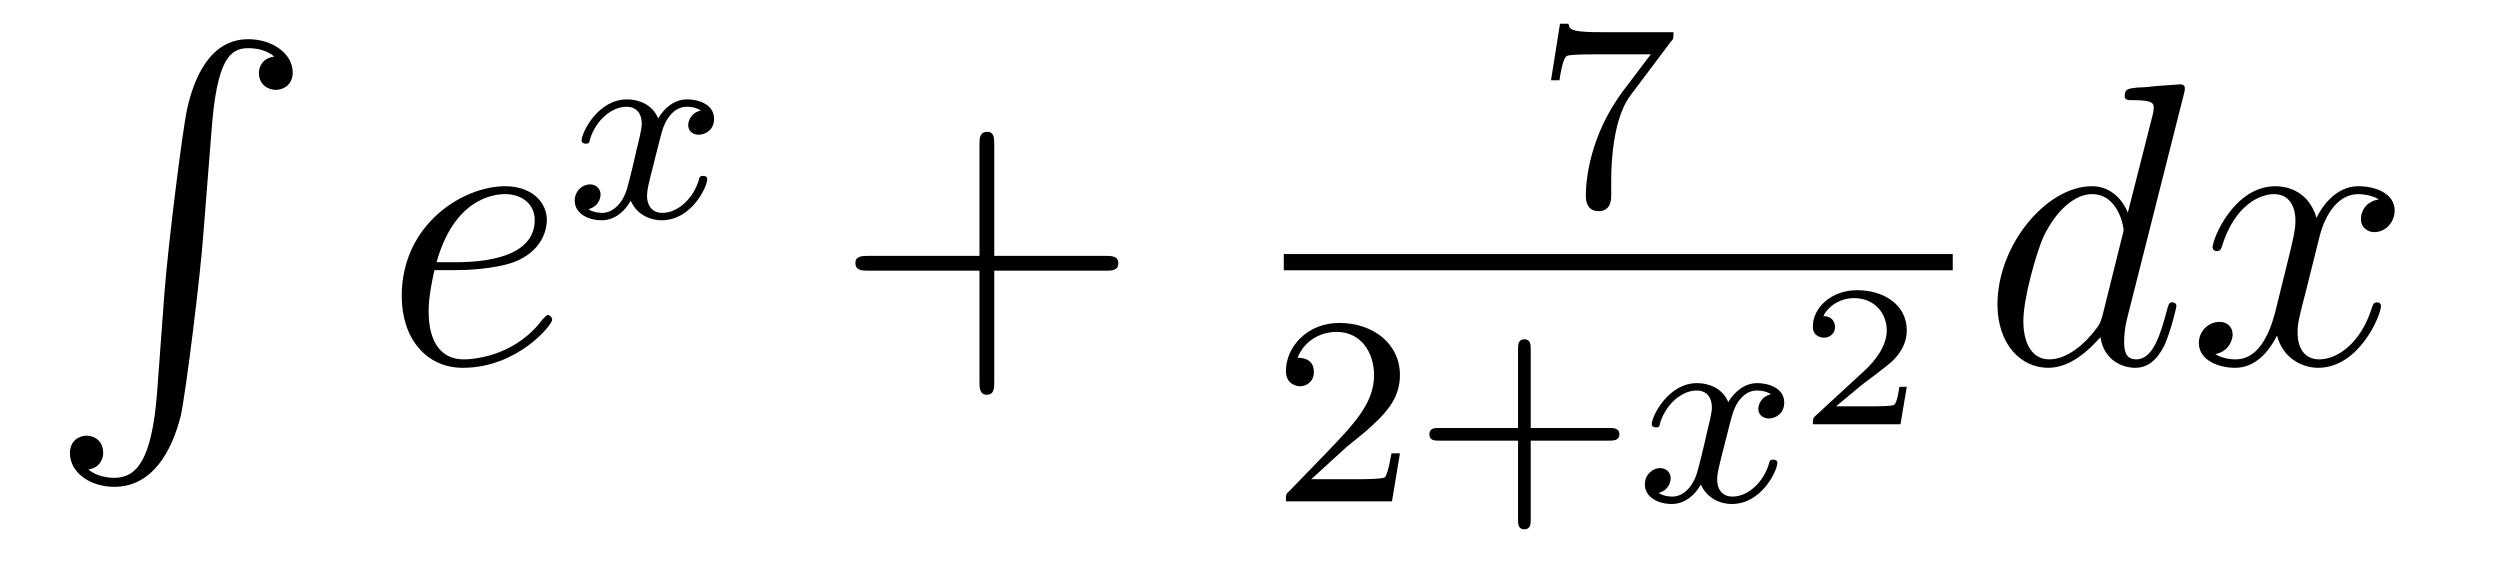 <?xml version='1.0'?>
<!-- This file was generated by dvisvgm 1.9.2 -->
<svg height='17pt' version='1.1' viewBox='0 -17 74 17' width='74pt' xmlns='http://www.w3.org/2000/svg' xmlns:xlink='http://www.w3.org/1999/xlink'>
<g id='page1'>
<g transform='matrix(1 0 0 1 -127 648)'>
<path d='M131.648 -653.355C131.492 -651.402 131.055 -650.856 130.383 -650.856C130.227 -650.856 129.867 -650.887 129.617 -651.105C129.961 -651.152 130.055 -651.434 130.055 -651.59C130.055 -651.949 129.789 -652.105 129.57 -652.105C129.336 -652.105 129.07 -651.949 129.07 -651.59C129.07 -651.012 129.664 -650.59 130.383 -650.59C131.508 -650.59 132.086 -651.637 132.352 -652.699C132.492 -653.324 132.93 -656.793 133.023 -658.121L133.258 -661.09C133.414 -663.277 133.82 -663.574 134.352 -663.574C134.477 -663.574 134.852 -663.559 135.117 -663.324C134.758 -663.277 134.664 -663.012 134.664 -662.84C134.664 -662.496 134.93 -662.34 135.164 -662.34S135.664 -662.496 135.664 -662.856C135.664 -663.418 135.055 -663.84 134.352 -663.84C133.211 -663.84 132.742 -662.684 132.539 -661.777C132.398 -661.121 131.977 -657.762 131.867 -656.324L131.648 -653.355ZM134.035 -663.84' fill-rule='evenodd'/>
<path d='M140.5 -657.004C140.813 -657.004 141.625 -657.035 142.203 -657.238C143.109 -657.582 143.187 -658.285 143.187 -658.488C143.187 -659.019 142.734 -659.488 141.953 -659.488C140.703 -659.488 138.891 -658.363 138.891 -656.238C138.891 -654.988 139.609 -654.113 140.703 -654.113C142.313 -654.113 143.344 -655.379 143.344 -655.535C143.344 -655.613 143.266 -655.676 143.219 -655.676C143.187 -655.676 143.172 -655.66 143.063 -655.551C142.313 -654.535 141.172 -654.363 140.719 -654.363C140.047 -654.363 139.688 -654.894 139.688 -655.77C139.688 -655.941 139.688 -656.238 139.859 -657.004H140.5ZM139.922 -657.238C140.438 -659.082 141.563 -659.254 141.953 -659.254C142.469 -659.254 142.828 -658.941 142.828 -658.488C142.828 -657.238 140.922 -657.238 140.422 -657.238H139.922ZM143.758 -654.238' fill-rule='evenodd'/>
<path d='M147.746 -661.731C147.387 -661.637 147.371 -661.34 147.371 -661.293C147.371 -661.121 147.512 -661.012 147.684 -661.012C147.855 -661.012 148.137 -661.137 148.137 -661.48C148.137 -661.934 147.637 -662.059 147.34 -662.059C146.965 -662.059 146.668 -661.809 146.481 -661.496C146.309 -661.918 145.887 -662.059 145.559 -662.059C144.699 -662.059 144.215 -661.074 144.215 -660.84C144.215 -660.777 144.277 -660.746 144.34 -660.746C144.434 -660.746 144.449 -660.777 144.465 -660.887C144.652 -661.465 145.121 -661.84 145.543 -661.84C145.855 -661.84 145.996 -661.621 145.996 -661.34C145.996 -661.168 145.902 -660.809 145.84 -660.559C145.793 -660.324 145.621 -659.621 145.574 -659.465C145.465 -659.043 145.184 -658.699 144.824 -658.699C144.793 -658.699 144.574 -658.699 144.418 -658.809C144.777 -658.902 144.777 -659.23 144.777 -659.246C144.777 -659.418 144.637 -659.543 144.465 -659.543C144.246 -659.543 144.012 -659.355 144.012 -659.059C144.012 -658.684 144.402 -658.48 144.809 -658.48C145.23 -658.48 145.527 -658.793 145.668 -659.059C145.84 -658.668 146.215 -658.48 146.59 -658.48C147.465 -658.48 147.934 -659.465 147.934 -659.699C147.934 -659.777 147.871 -659.793 147.809 -659.793C147.715 -659.793 147.699 -659.746 147.684 -659.668C147.527 -659.137 147.074 -658.699 146.605 -658.699C146.34 -658.699 146.152 -658.871 146.152 -659.215C146.152 -659.371 146.199 -659.559 146.309 -659.996C146.371 -660.231 146.543 -660.934 146.59 -661.09C146.699 -661.496 146.965 -661.84 147.324 -661.84C147.371 -661.84 147.574 -661.84 147.746 -661.731ZM148.559 -658.559' fill-rule='evenodd'/>
<path d='M156.43 -656.988H159.727C159.898 -656.988 160.102 -656.988 160.102 -657.207S159.898 -657.426 159.727 -657.426H156.43V-660.723C156.43 -660.894 156.43 -661.098 156.227 -661.098C155.992 -661.098 155.992 -660.894 155.992 -660.723V-657.426H152.711C152.539 -657.426 152.32 -657.426 152.32 -657.223C152.32 -656.988 152.523 -656.988 152.711 -656.988H155.992V-653.707C155.992 -653.535 155.992 -653.316 156.211 -653.316S156.43 -653.52 156.43 -653.707V-656.988ZM160.797 -654.238' fill-rule='evenodd'/>
<path d='M176.457 -663.766C176.535 -663.844 176.535 -663.859 176.535 -664.047H174.519C174.316 -664.047 174.066 -664.047 173.879 -664.062C173.457 -664.094 173.457 -664.172 173.426 -664.297H173.176L172.91 -662.625H173.16C173.176 -662.734 173.254 -663.281 173.379 -663.344C173.457 -663.391 174.051 -663.391 174.176 -663.391H175.863L175.035 -662.297C174.129 -661.078 173.941 -659.828 173.941 -659.203C173.941 -659.125 173.941 -658.75 174.316 -658.75S174.691 -659.109 174.691 -659.203V-659.594C174.691 -660.734 174.879 -661.672 175.269 -662.187L176.457 -663.766ZM176.641 -658.922' fill-rule='evenodd'/>
<path d='M165 -657H184.801V-657.48H165'/>
<path d='M166.875 -651.785C167.016 -651.894 167.344 -652.16 167.469 -652.269C167.969 -652.723 168.438 -653.16 168.438 -653.895C168.438 -654.832 167.641 -655.441 166.641 -655.441C165.687 -655.441 165.063 -654.723 165.063 -654.02C165.063 -653.629 165.375 -653.566 165.484 -653.566C165.656 -653.566 165.891 -653.691 165.891 -653.988C165.891 -654.41 165.5 -654.41 165.406 -654.41C165.641 -654.988 166.172 -655.176 166.563 -655.176C167.297 -655.176 167.672 -654.551 167.672 -653.895C167.672 -653.066 167.094 -652.457 166.156 -651.488L165.156 -650.457C165.063 -650.379 165.063 -650.363 165.063 -650.16H168.203L168.438 -651.582H168.188C168.156 -651.426 168.094 -651.02 168 -650.879C167.953 -650.816 167.344 -650.816 167.219 -650.816H165.813L166.875 -651.785ZM172.309 -651.957H174.637C174.746 -651.957 174.934 -651.957 174.934 -652.145C174.934 -652.332 174.746 -652.332 174.637 -652.332H172.309V-654.676C172.309 -654.785 172.309 -654.957 172.121 -654.957C171.934 -654.957 171.934 -654.785 171.934 -654.676V-652.332H169.59C169.48 -652.332 169.309 -652.332 169.309 -652.145C169.309 -651.957 169.48 -651.957 169.59 -651.957H171.934V-649.613C171.934 -649.504 171.934 -649.332 172.121 -649.332C172.309 -649.332 172.309 -649.504 172.309 -649.613V-651.957ZM175.437 -650.16' fill-rule='evenodd'/>
<path d='M179.422 -653.332C179.063 -653.238 179.047 -652.941 179.047 -652.895C179.047 -652.723 179.187 -652.613 179.359 -652.613C179.531 -652.613 179.813 -652.738 179.813 -653.082C179.813 -653.535 179.313 -653.66 179.016 -653.66C178.641 -653.66 178.344 -653.41 178.156 -653.098C177.984 -653.52 177.563 -653.66 177.234 -653.66C176.375 -653.66 175.891 -652.676 175.891 -652.441C175.891 -652.379 175.953 -652.348 176.016 -652.348C176.109 -652.348 176.125 -652.379 176.141 -652.488C176.328 -653.066 176.797 -653.441 177.219 -653.441C177.531 -653.441 177.672 -653.223 177.672 -652.941C177.672 -652.77 177.578 -652.41 177.516 -652.16C177.469 -651.926 177.297 -651.223 177.25 -651.066C177.141 -650.645 176.859 -650.301 176.5 -650.301C176.469 -650.301 176.25 -650.301 176.094 -650.41C176.453 -650.504 176.453 -650.832 176.453 -650.848C176.453 -651.02 176.313 -651.144 176.141 -651.144C175.922 -651.144 175.688 -650.957 175.688 -650.66C175.688 -650.285 176.078 -650.082 176.484 -650.082C176.906 -650.082 177.203 -650.394 177.344 -650.66C177.516 -650.27 177.891 -650.082 178.266 -650.082C179.141 -650.082 179.609 -651.066 179.609 -651.301C179.609 -651.379 179.547 -651.395 179.484 -651.395C179.391 -651.395 179.375 -651.348 179.359 -651.27C179.203 -650.738 178.75 -650.301 178.281 -650.301C178.016 -650.301 177.828 -650.473 177.828 -650.816C177.828 -650.973 177.875 -651.16 177.984 -651.598C178.047 -651.832 178.219 -652.535 178.266 -652.691C178.375 -653.098 178.641 -653.441 179 -653.441C179.047 -653.441 179.25 -653.441 179.422 -653.332ZM180.234 -650.16' fill-rule='evenodd'/>
<path d='M183.441 -653.551H183.223C183.207 -653.473 183.16 -653.082 183.066 -653.019C183.02 -652.973 182.535 -652.973 182.457 -652.973H181.348L182.098 -653.598C182.301 -653.754 182.832 -654.144 183.02 -654.316C183.207 -654.504 183.441 -654.801 183.441 -655.223C183.441 -655.973 182.769 -656.41 181.973 -656.41C181.207 -656.41 180.66 -655.895 180.66 -655.332C180.66 -655.035 180.926 -655.004 180.988 -655.004C181.145 -655.004 181.316 -655.113 181.316 -655.316C181.316 -655.457 181.238 -655.644 180.973 -655.644C181.113 -655.941 181.473 -656.176 181.879 -656.176C182.504 -656.176 182.848 -655.707 182.848 -655.223C182.848 -654.801 182.566 -654.363 182.145 -653.988L180.738 -652.691C180.676 -652.629 180.66 -652.629 180.66 -652.441H183.254L183.441 -653.551ZM183.836 -652.441' fill-rule='evenodd'/>
<path d='M191.641 -662.207C191.656 -662.254 191.672 -662.332 191.672 -662.394C191.672 -662.504 191.547 -662.504 191.531 -662.504C191.516 -662.504 190.938 -662.457 190.875 -662.457C190.672 -662.441 190.5 -662.41 190.281 -662.41C189.984 -662.379 189.891 -662.363 189.891 -662.16C189.891 -662.035 189.984 -662.035 190.156 -662.035C190.75 -662.035 190.75 -661.926 190.75 -661.801C190.75 -661.738 190.734 -661.644 190.719 -661.598L189.984 -658.707C189.859 -659.019 189.531 -659.488 188.922 -659.488C187.578 -659.488 186.125 -657.754 186.125 -655.988C186.125 -654.816 186.813 -654.113 187.625 -654.113C188.281 -654.113 188.828 -654.629 189.172 -655.02C189.281 -654.316 189.844 -654.113 190.203 -654.113C190.563 -654.113 190.844 -654.332 191.063 -654.77C191.25 -655.176 191.422 -655.895 191.422 -655.941C191.422 -656.004 191.375 -656.051 191.297 -656.051C191.203 -656.051 191.187 -655.988 191.141 -655.816C190.953 -655.113 190.734 -654.363 190.234 -654.363C189.891 -654.363 189.875 -654.66 189.875 -654.91C189.875 -654.957 189.875 -655.207 189.953 -655.535L191.641 -662.207ZM189.234 -655.66C189.172 -655.457 189.172 -655.426 189 -655.207C188.734 -654.863 188.219 -654.363 187.656 -654.363C187.172 -654.363 186.891 -654.801 186.891 -655.504C186.891 -656.16 187.266 -657.488 187.484 -657.988C187.891 -658.832 188.453 -659.254 188.922 -659.254C189.703 -659.254 189.859 -658.285 189.859 -658.191C189.859 -658.176 189.828 -658.02 189.813 -657.988L189.234 -655.66ZM197.414 -659.098C197.023 -659.035 196.883 -658.738 196.883 -658.52C196.883 -658.238 197.117 -658.129 197.274 -658.129C197.633 -658.129 197.882 -658.441 197.882 -658.77C197.882 -659.27 197.321 -659.488 196.805 -659.488C196.086 -659.488 195.679 -658.785 195.57 -658.551C195.305 -659.441 194.555 -659.488 194.352 -659.488C193.133 -659.488 192.492 -657.941 192.492 -657.676C192.492 -657.629 192.539 -657.566 192.617 -657.566C192.71 -657.566 192.742 -657.629 192.758 -657.676C193.164 -659.004 193.961 -659.254 194.305 -659.254C194.851 -659.254 194.945 -658.754 194.945 -658.473C194.945 -658.207 194.882 -657.941 194.742 -657.363L194.336 -655.723C194.148 -655.02 193.805 -654.363 193.18 -654.363C193.117 -654.363 192.821 -654.363 192.57 -654.519C192.992 -654.598 193.086 -654.957 193.086 -655.098C193.086 -655.332 192.914 -655.473 192.695 -655.473C192.398 -655.473 192.086 -655.223 192.086 -654.848C192.086 -654.348 192.648 -654.113 193.164 -654.113C193.742 -654.113 194.148 -654.566 194.399 -655.066C194.586 -654.363 195.18 -654.113 195.617 -654.113C196.836 -654.113 197.477 -655.676 197.477 -655.941C197.477 -656.004 197.43 -656.051 197.368 -656.051C197.258 -656.051 197.242 -655.988 197.21 -655.895C196.883 -654.848 196.195 -654.363 195.648 -654.363C195.242 -654.363 195.008 -654.66 195.008 -655.16C195.008 -655.426 195.055 -655.613 195.258 -656.394L195.664 -658.02C195.852 -658.738 196.258 -659.254 196.805 -659.254C196.82 -659.254 197.164 -659.254 197.414 -659.098ZM198.355 -654.238' fill-rule='evenodd'/>
</g>
</g>
</svg>
